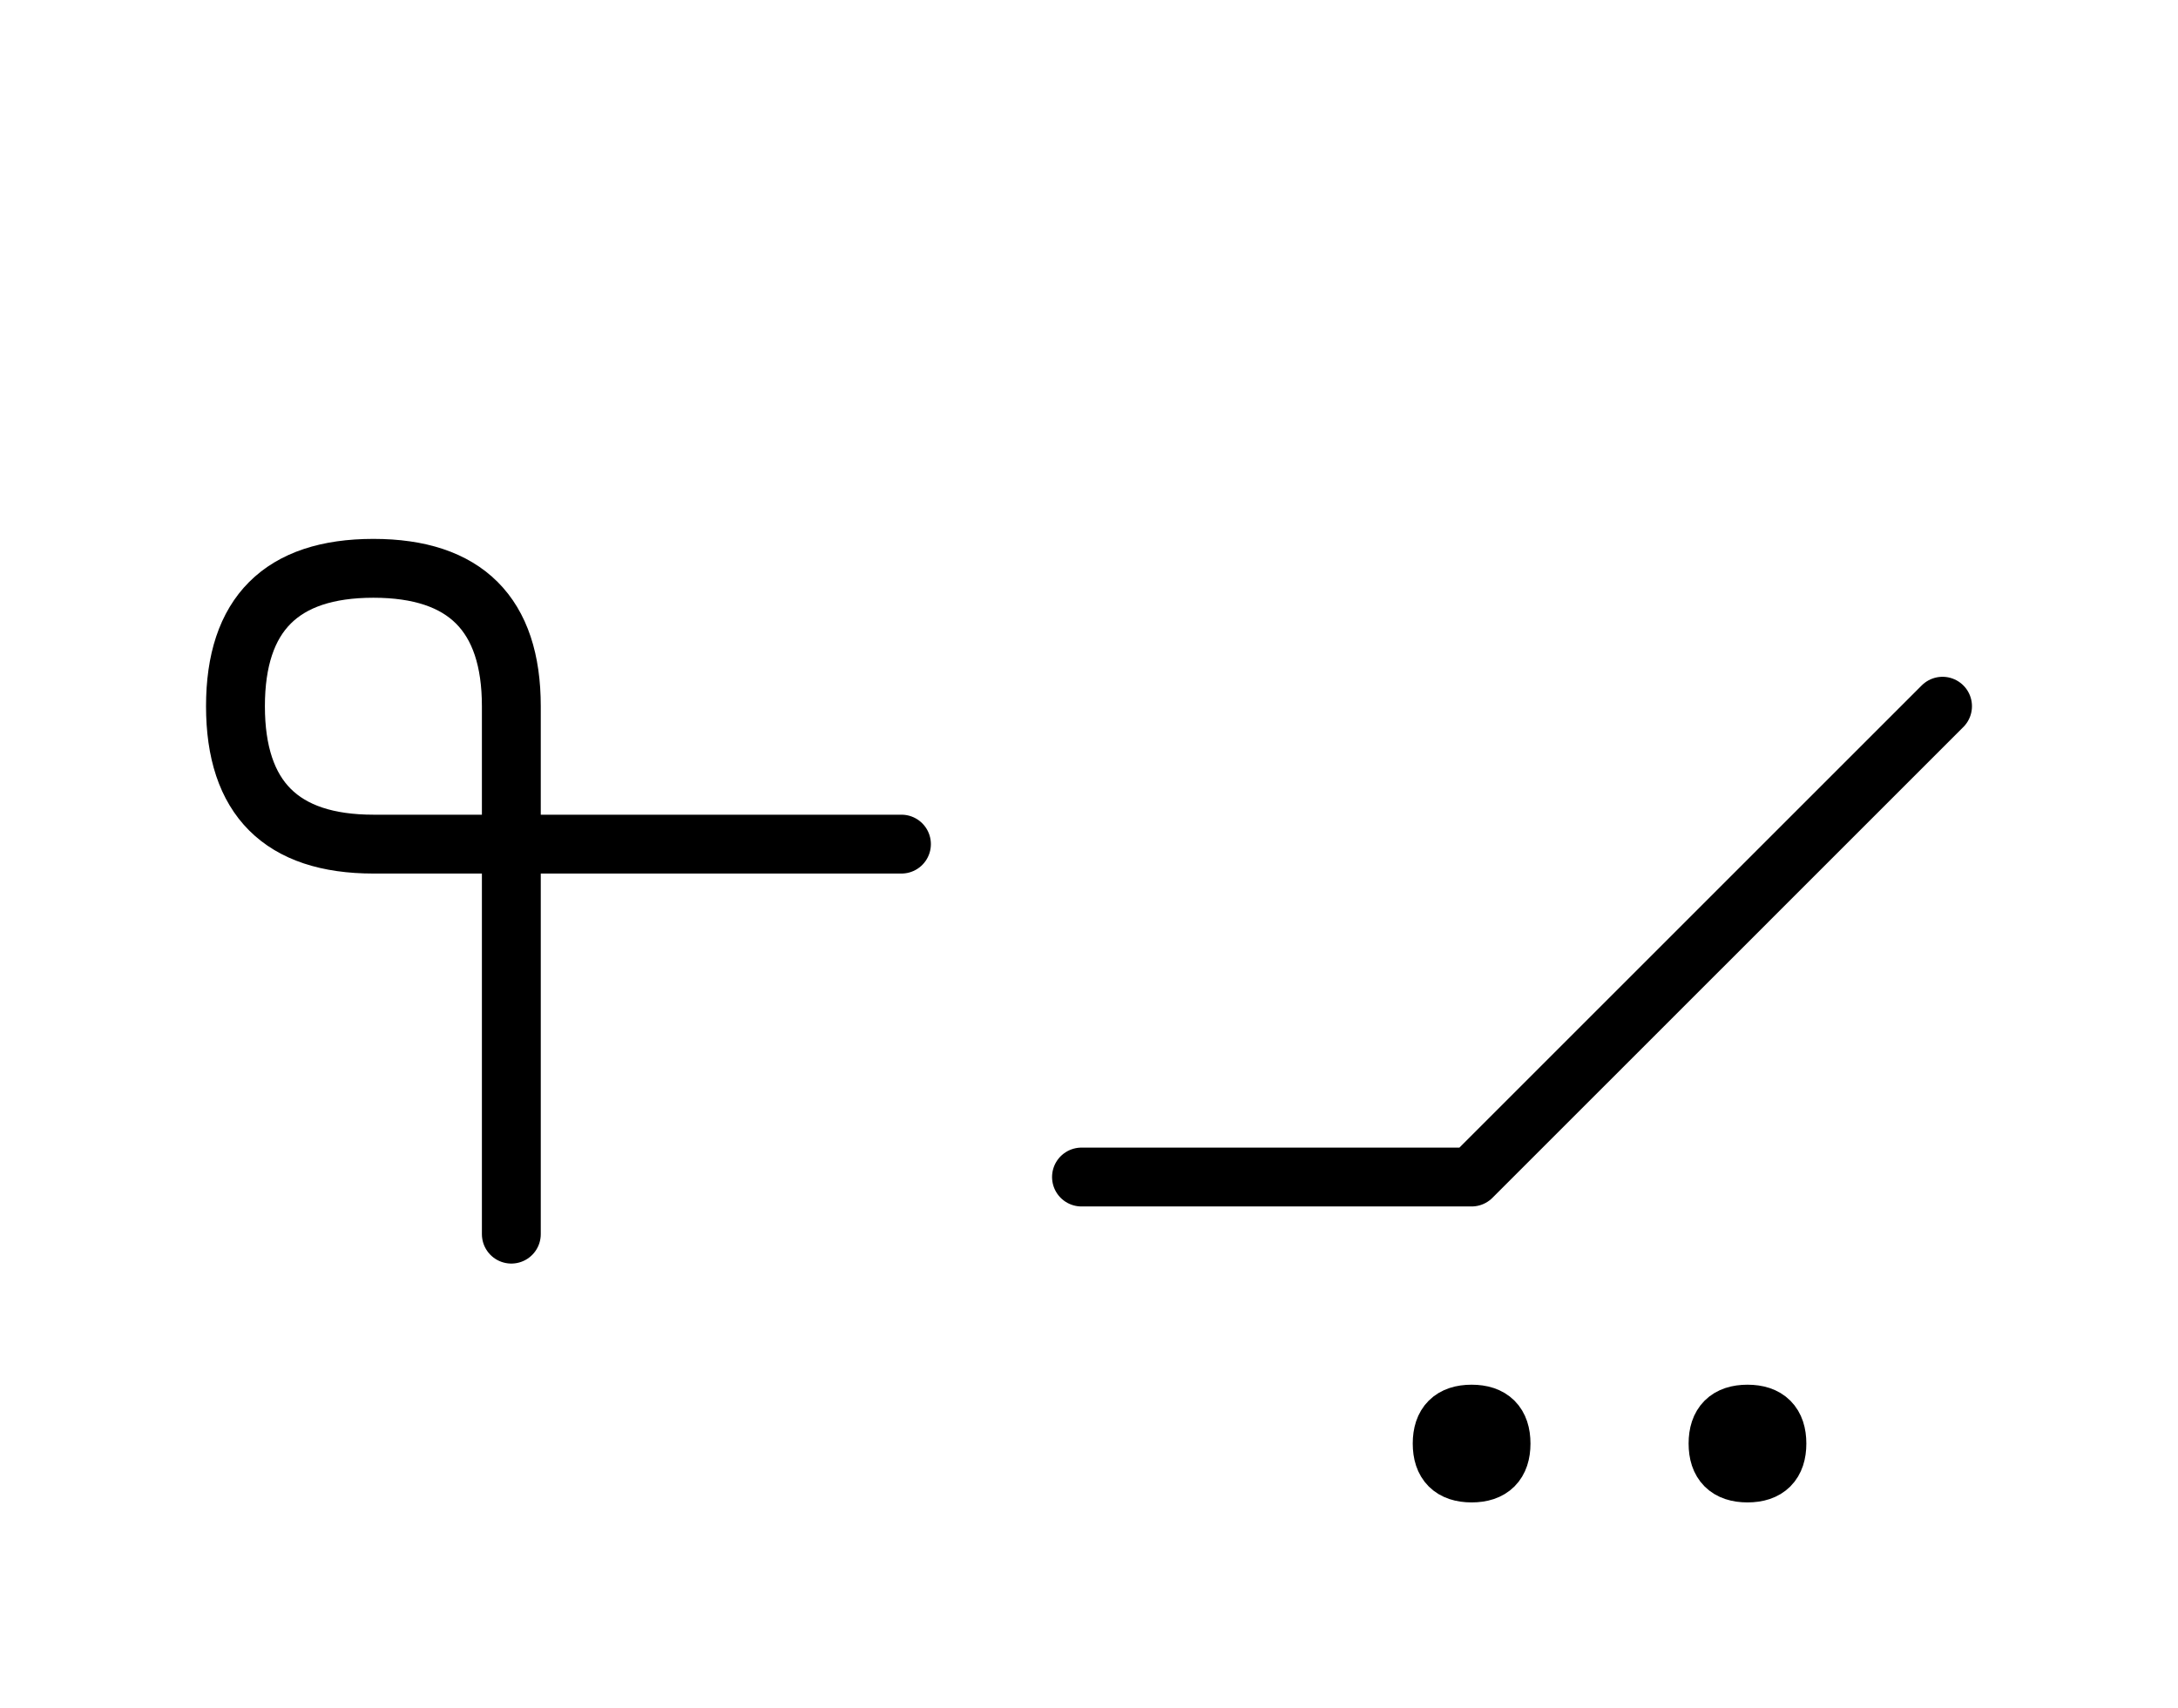 <?xml version="1.0" encoding="UTF-8"?>
<svg xmlns="http://www.w3.org/2000/svg" xmlns:xlink="http://www.w3.org/1999/xlink"
     width="46.249" height="36.286" viewBox="0 0 46.249 36.286">
<defs>
<path d="M34.178,22.071 L31.249,25.0 L41.249,15 M34.178,22.071 L37.107,19.142 L31.249,25.0 L22.965,25.0 M10.858,22.071 L10.858,26.213 L10.858,15.0 Q10.858,12.071,7.929,12.071 Q5.0,12.071,5.0,15.0 Q5.0,17.929,7.929,17.929 L19.142,17.929 M30.624,30.661 Q30.624,30.036,31.249,30.036 Q31.874,30.036,31.874,30.661 Q31.874,31.286,31.249,31.286 Q30.624,31.286,30.624,30.661 M36.482,30.661 Q36.482,30.036,37.107,30.036 Q37.732,30.036,37.732,30.661 Q37.732,31.286,37.107,31.286 Q36.482,31.286,36.482,30.661" stroke="black" fill="none" stroke-width="1.25" stroke-linecap="round" stroke-linejoin="round" id="d0" />
</defs>
<use xlink:href="#d0" x="0" y="0" />
</svg>